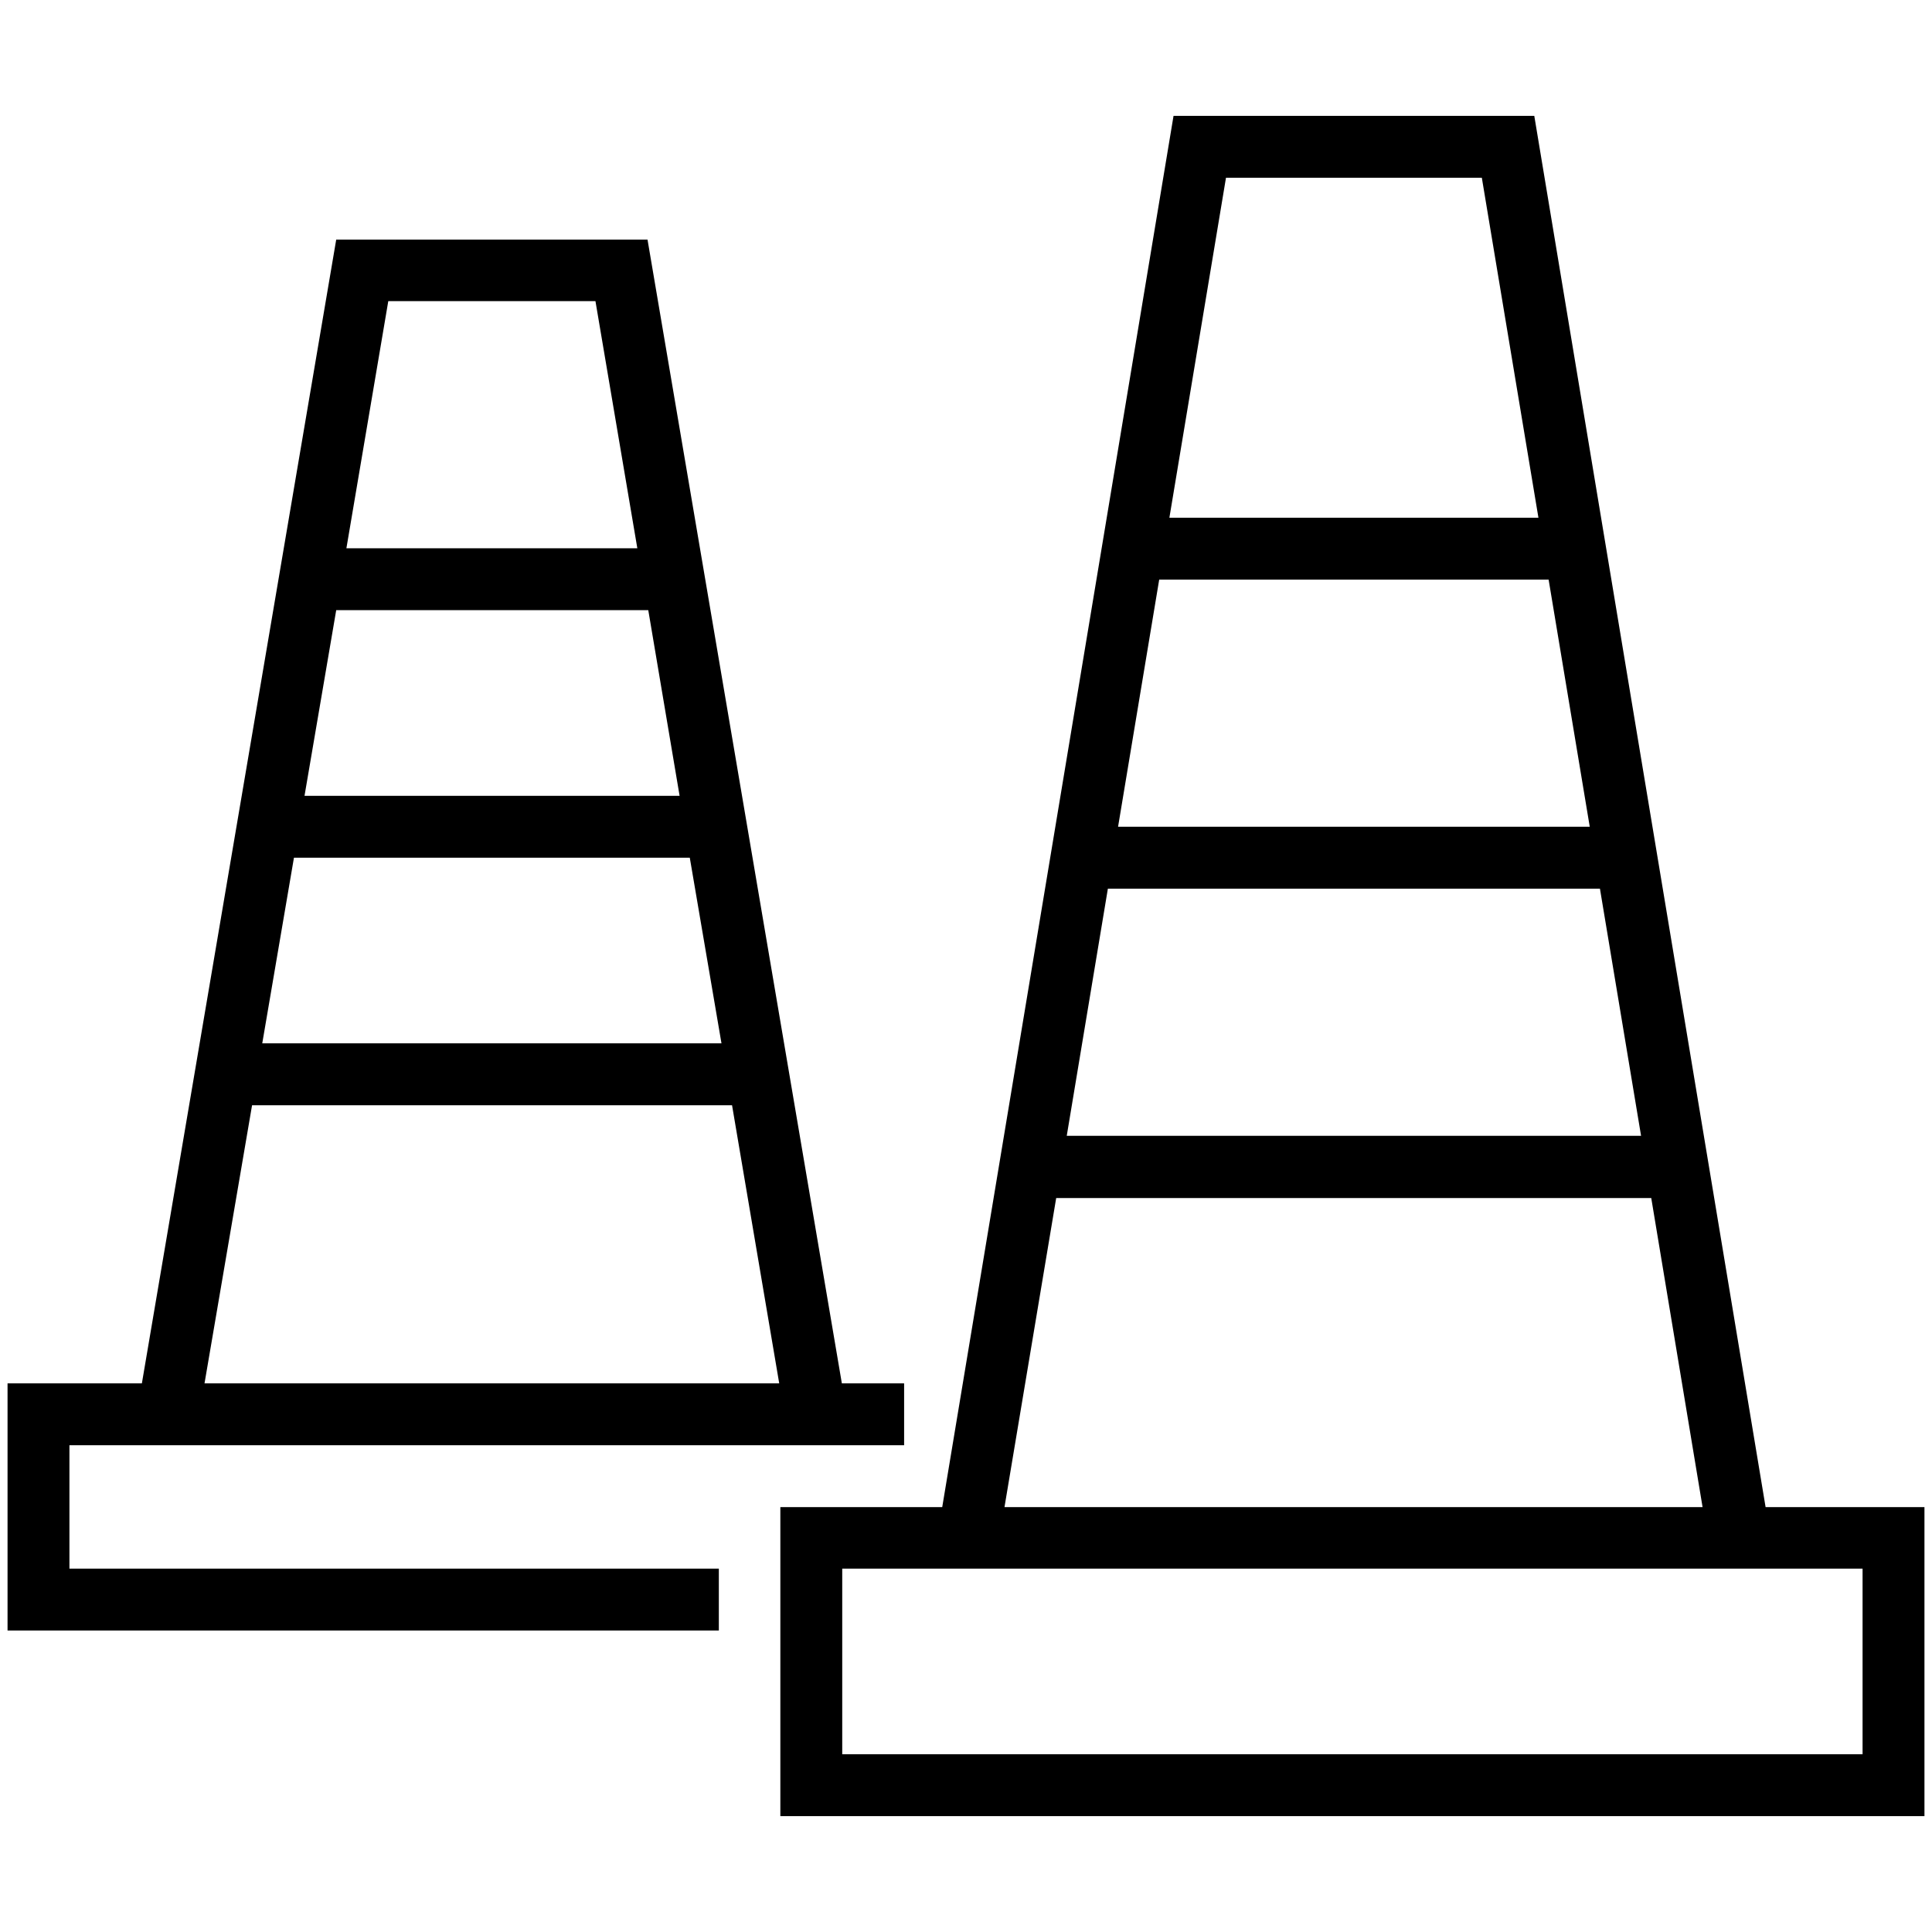 <?xml version="1.0" encoding="utf-8"?>
<!-- Generator: Adobe Illustrator 27.0.1, SVG Export Plug-In . SVG Version: 6.00 Build 0)  -->
<svg version="1.1" id="Layer_1" xmlns="http://www.w3.org/2000/svg" xmlns:xlink="http://www.w3.org/1999/xlink" x="0px" y="0px"
	 width="512px" height="512px" viewBox="0 0 512 512" style="enable-background:new 0 0 512 512;" xml:space="preserve">
<g>
	<path d="M467.9,399.4L406.6,30.7H311l-61.3,368.7h-42.9v81.9H510v-81.9L467.9,399.4L467.9,399.4z M421.3,219.1h-125l10.9-65.5
		h103.2L421.3,219.1z M424,235.5l10.9,65.5H282.7l10.9-65.5H424z M324.9,47.1h67.8l15,90.1h-97.8L324.9,47.1z M279.9,317.5h157.7
		l13.6,81.9h-185L279.9,317.5z M493.6,464.9H223.2v-49.2h270.4L493.6,464.9L493.6,464.9z"/>
	<path d="M18.4,383h221.2v-16.4h-16.5L171.6,63.5H89.1L37.6,366.6H2v65.5h188.5v-16.4H18.4V383z M180.1,210.9H80.7l8.4-49.2h82.7
		L180.1,210.9z M182.8,227.3l8.4,49.2H69.5l8.4-49.2H182.8z M157.8,79.8l11.1,65.5H91.8l11.1-65.5H157.8z M66.8,292.9H194l12.5,73.7
		H54.2L66.8,292.9z"/>
</g>
</svg>
